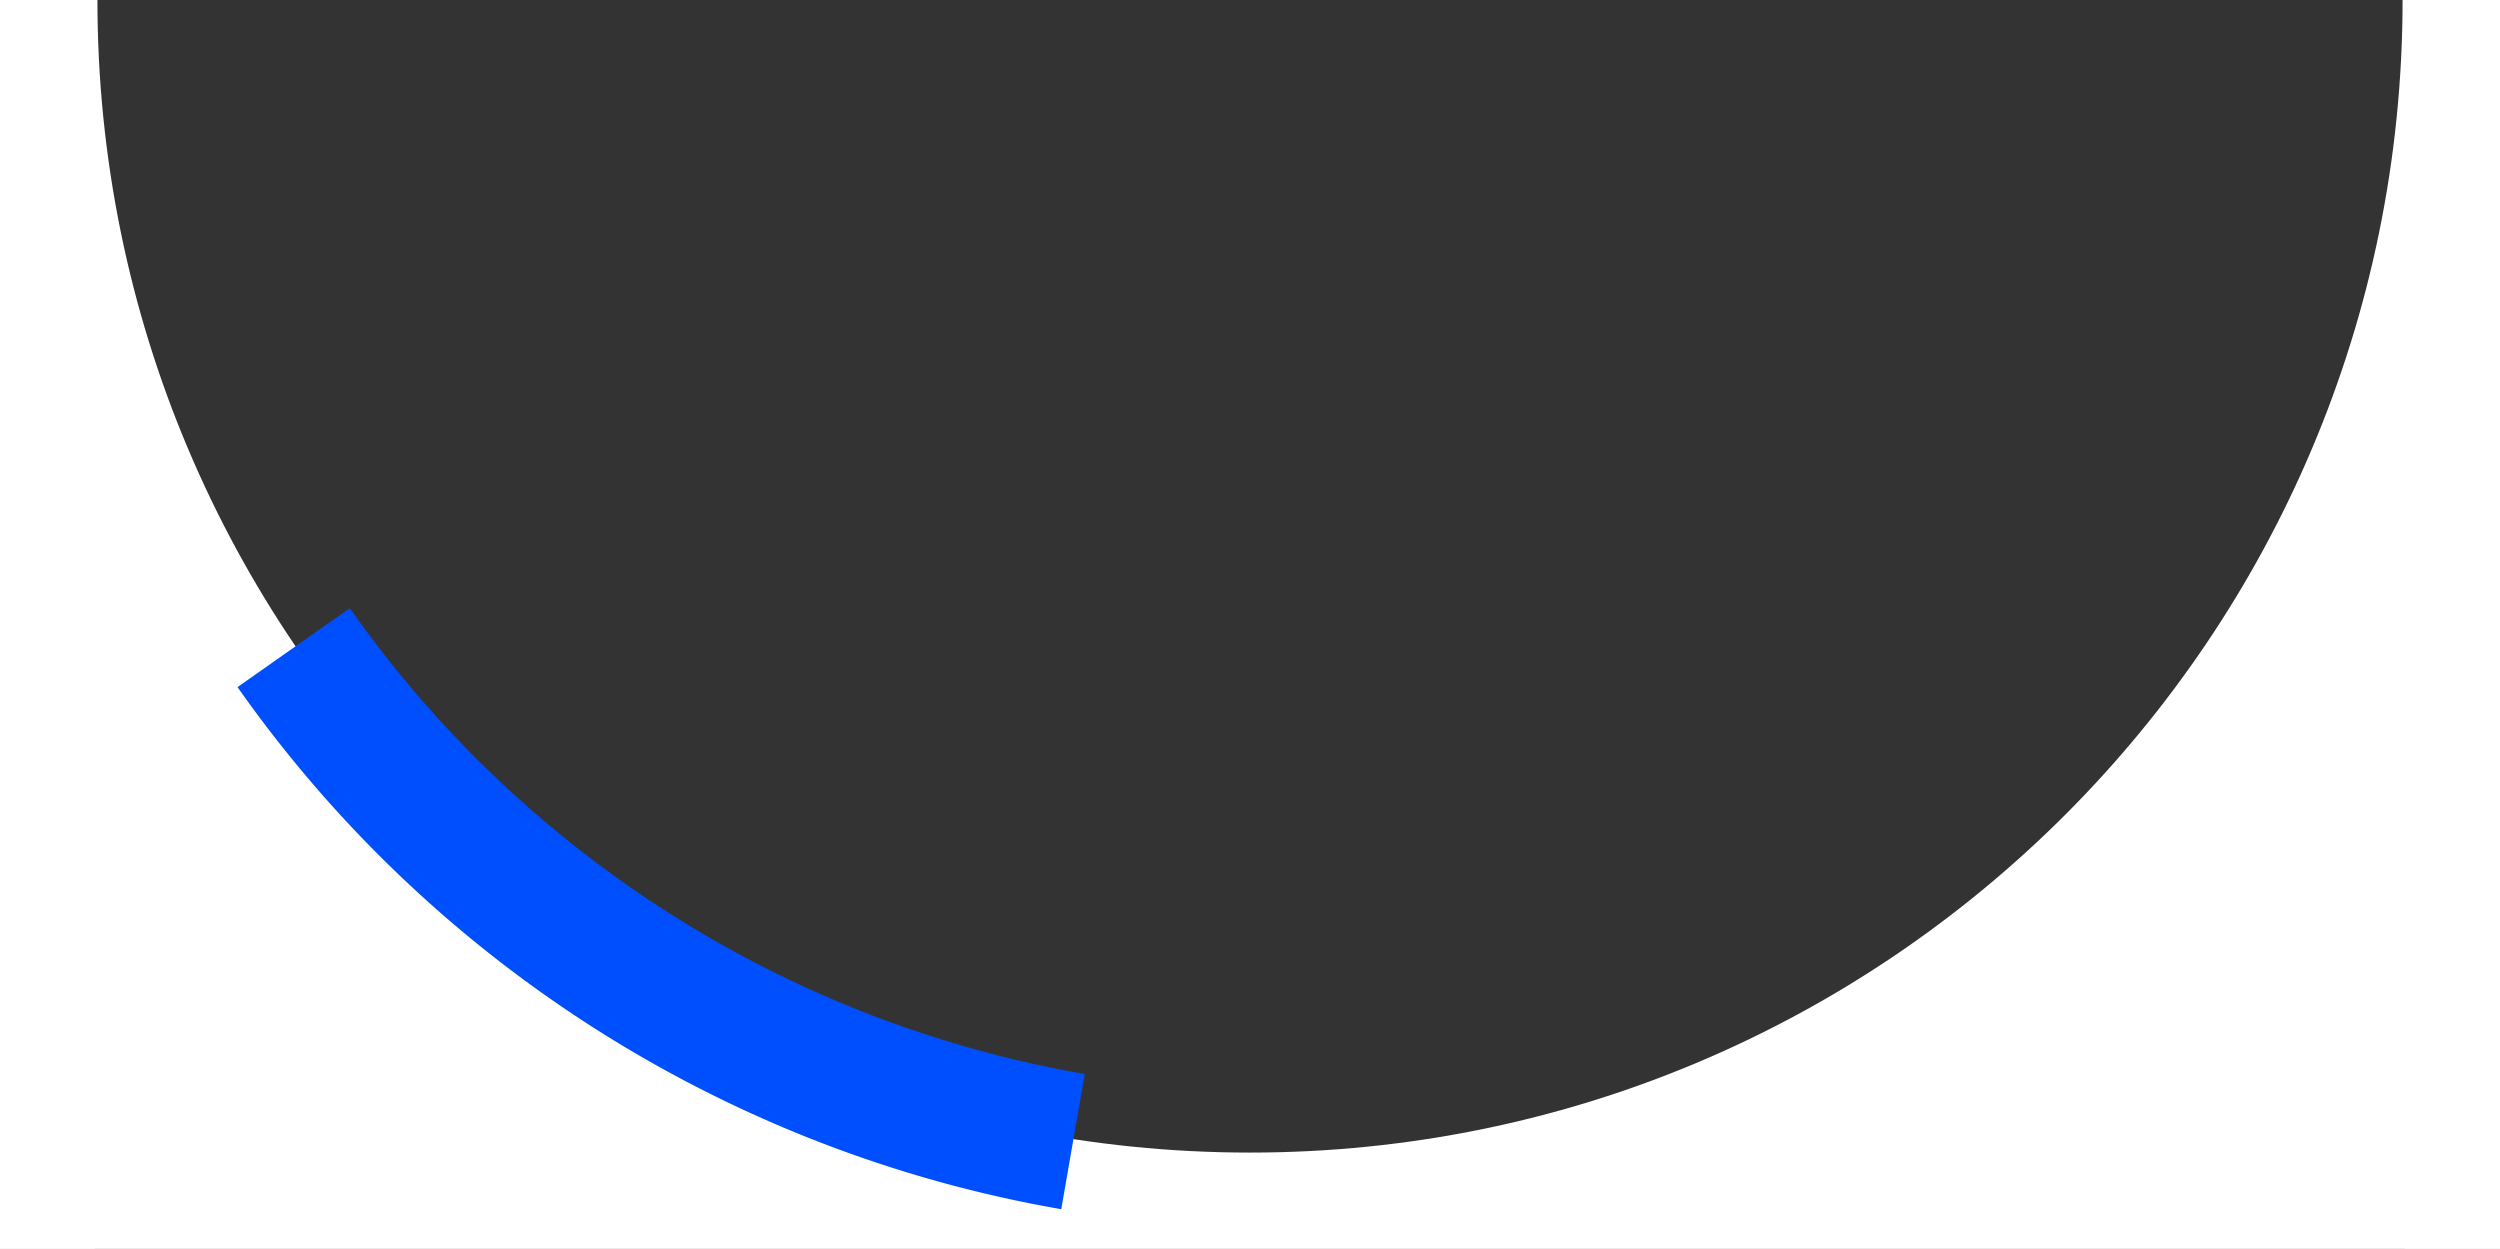 <svg xmlns="http://www.w3.org/2000/svg" viewBox="0 0 911 455">
    <rect x="0" y="0" width="911" height="455" fill="#333333" stroke="none"/>
    <path fill="#fff" d="M35.5 0c0 231.96 188.04 420 420 420s420-188.04 420-420H911v455H0V0h35.5z" />
    <path fill="#fff" d="M-2.67-2.34H34.5v460.07H-2.67zm878.89.36h36.55v458.97h-36.55z" />
    <path fill="#fff" d="M-2.05 429.05h915.17v28.97H-2.05z" />
    <path fill="none" stroke="#004FFF" stroke-width="50" d="M391 416a439 439 0 0 1-284-180" />
</svg>
